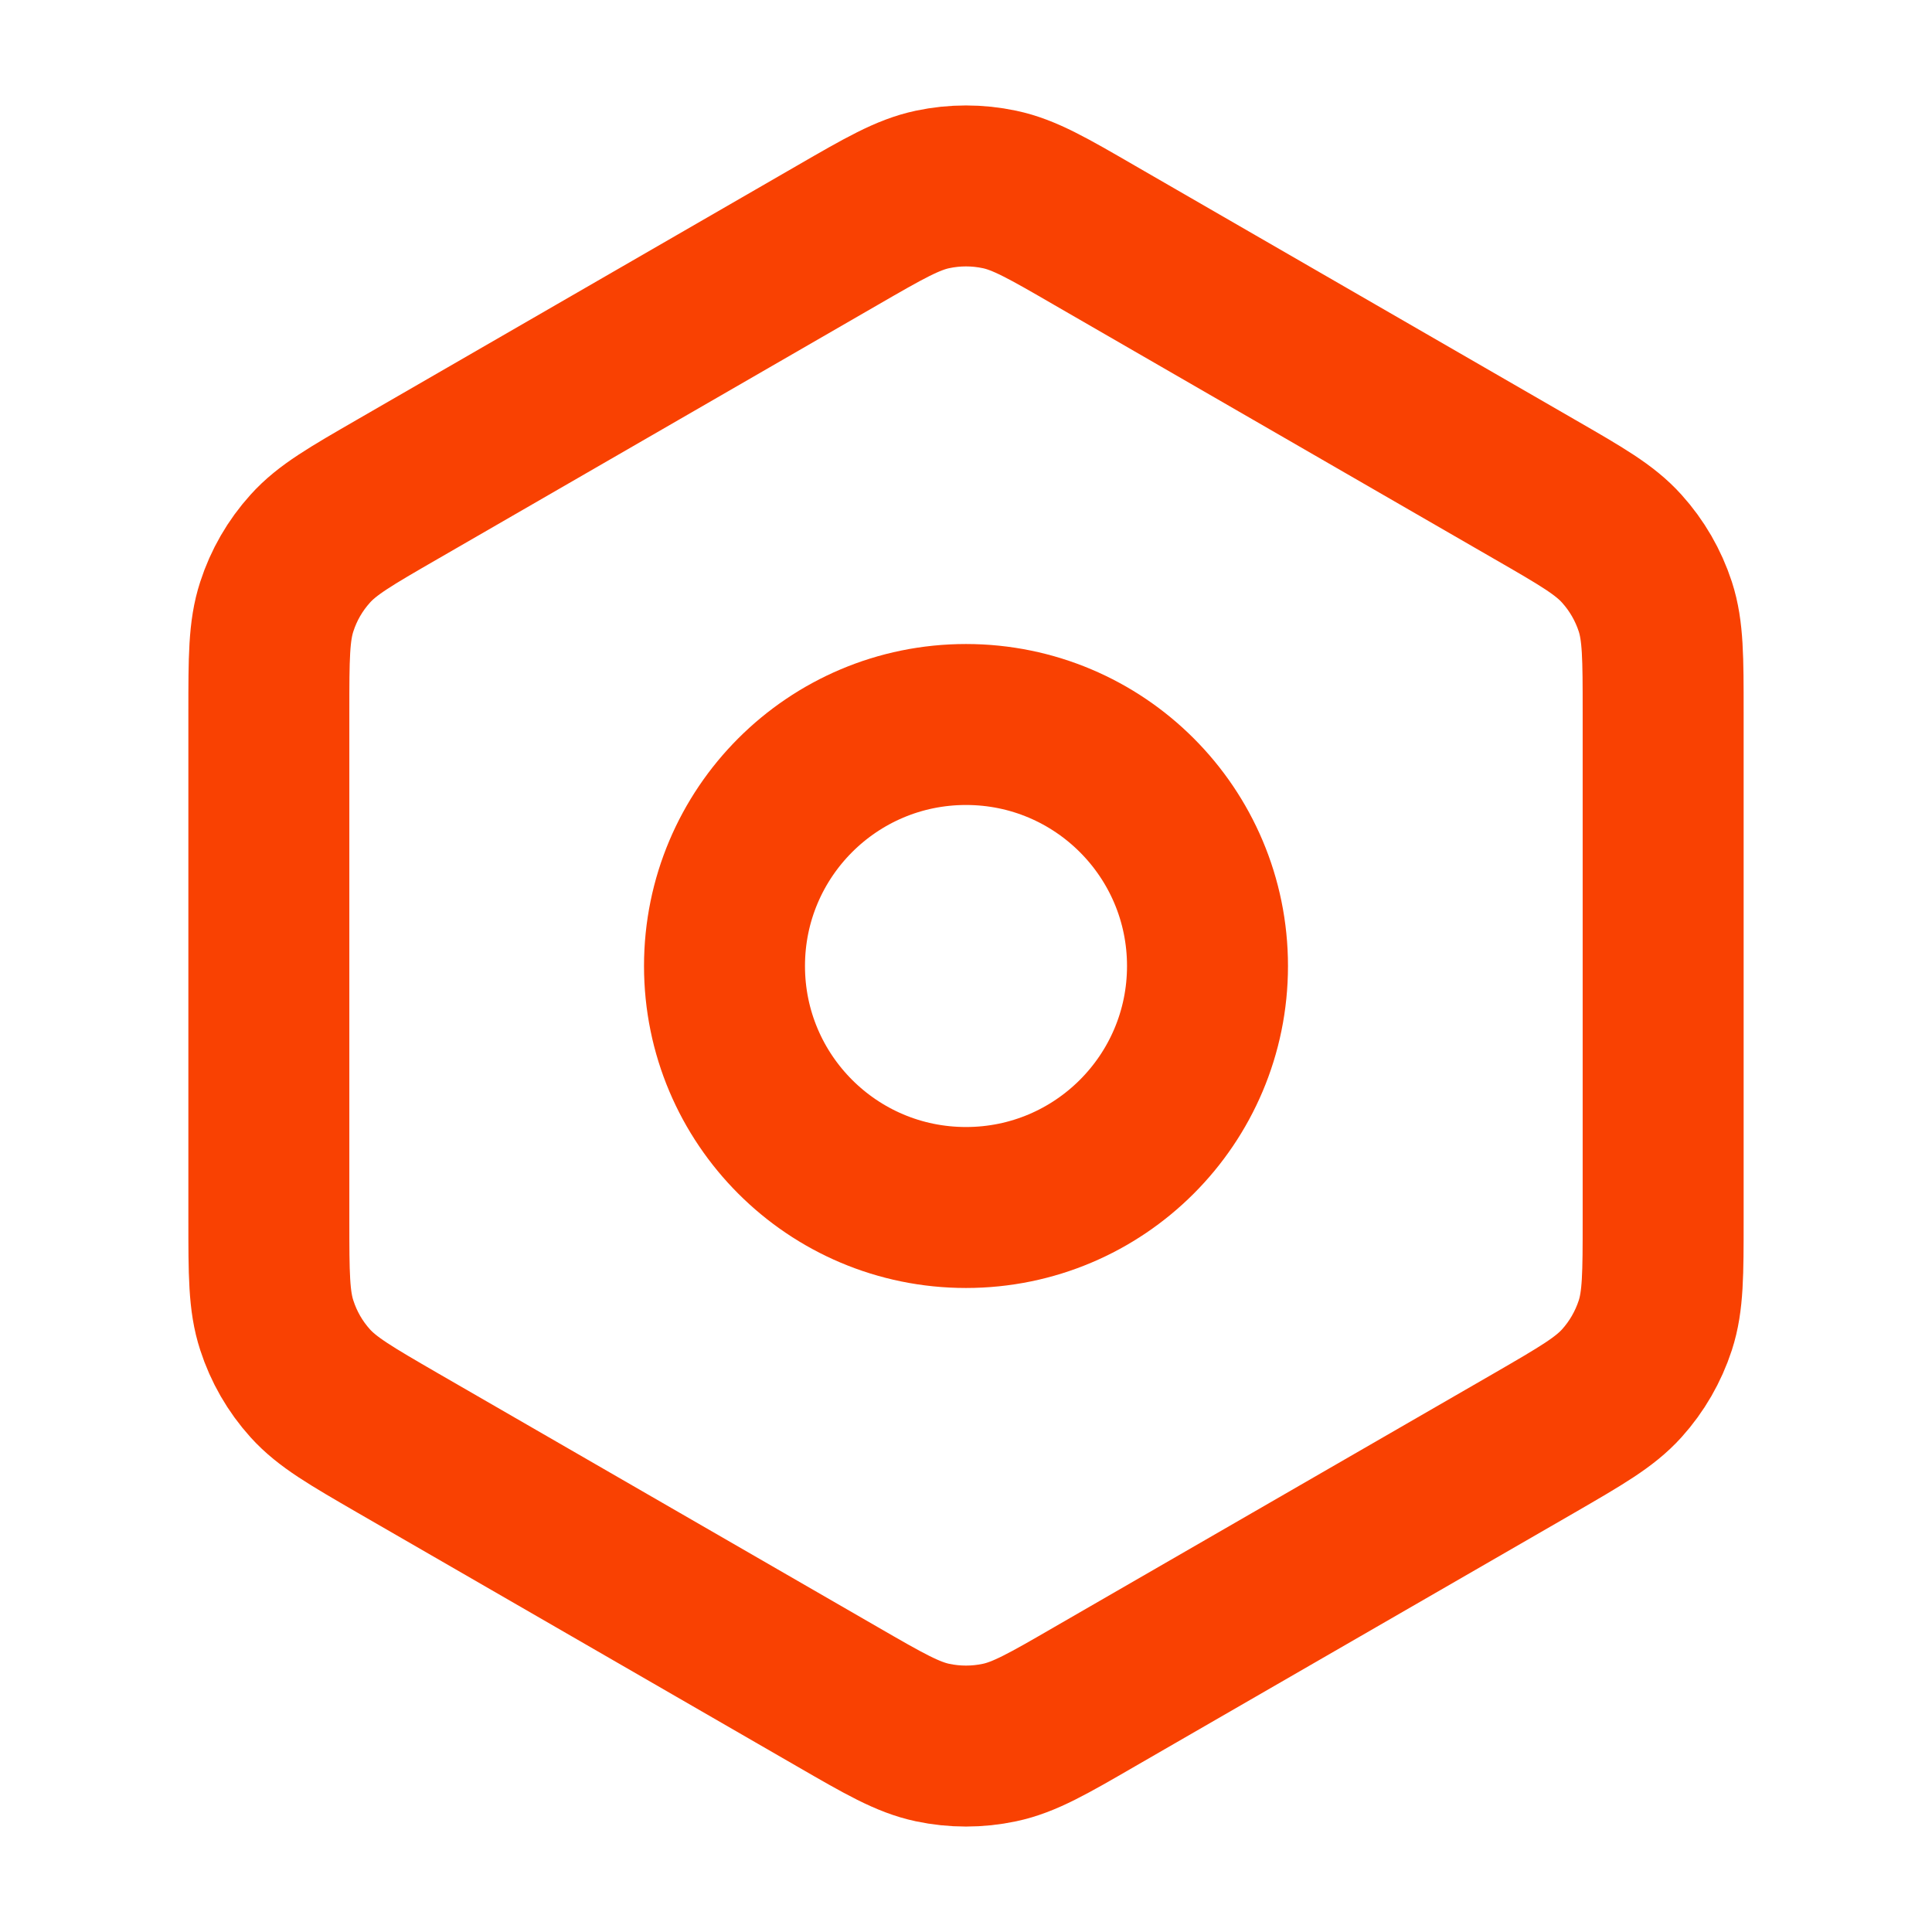 <?xml version="1.0" encoding="UTF-8"?> <svg xmlns="http://www.w3.org/2000/svg" width="19" height="19" viewBox="0 0 19 19" fill="none"><path d="M10.767 16.685L15.09 14.19C15.551 13.923 15.781 13.79 15.949 13.604C16.098 13.439 16.21 13.244 16.279 13.033C16.356 12.795 16.356 12.53 16.356 11.999V7C16.356 6.47 16.356 6.204 16.279 5.966C16.21 5.755 16.098 5.561 15.949 5.396C15.782 5.21 15.553 5.078 15.095 4.814L10.766 2.315C10.305 2.048 10.075 1.915 9.829 1.863C9.612 1.817 9.388 1.817 9.171 1.863C8.926 1.915 8.695 2.048 8.233 2.315L3.91 4.811C3.449 5.077 3.218 5.21 3.051 5.396C2.902 5.561 2.79 5.755 2.722 5.966C2.644 6.205 2.644 6.471 2.644 7.004V11.996C2.644 12.528 2.644 12.795 2.722 13.033C2.79 13.244 2.902 13.439 3.051 13.604C3.219 13.79 3.449 13.923 3.91 14.19L8.233 16.685C8.695 16.952 8.926 17.085 9.171 17.137C9.388 17.183 9.612 17.183 9.829 17.137C10.075 17.085 10.306 16.952 10.767 16.685Z" stroke="#F94102" stroke-width="1.583" stroke-linecap="round" stroke-linejoin="round"></path><path d="M7.125 9.5C7.125 10.812 8.188 11.875 9.5 11.875C10.812 11.875 11.875 10.812 11.875 9.5C11.875 8.188 10.812 7.125 9.5 7.125C8.188 7.125 7.125 8.188 7.125 9.5Z" stroke="#F94102" stroke-width="1.583" stroke-linecap="round" stroke-linejoin="round"></path></svg> 